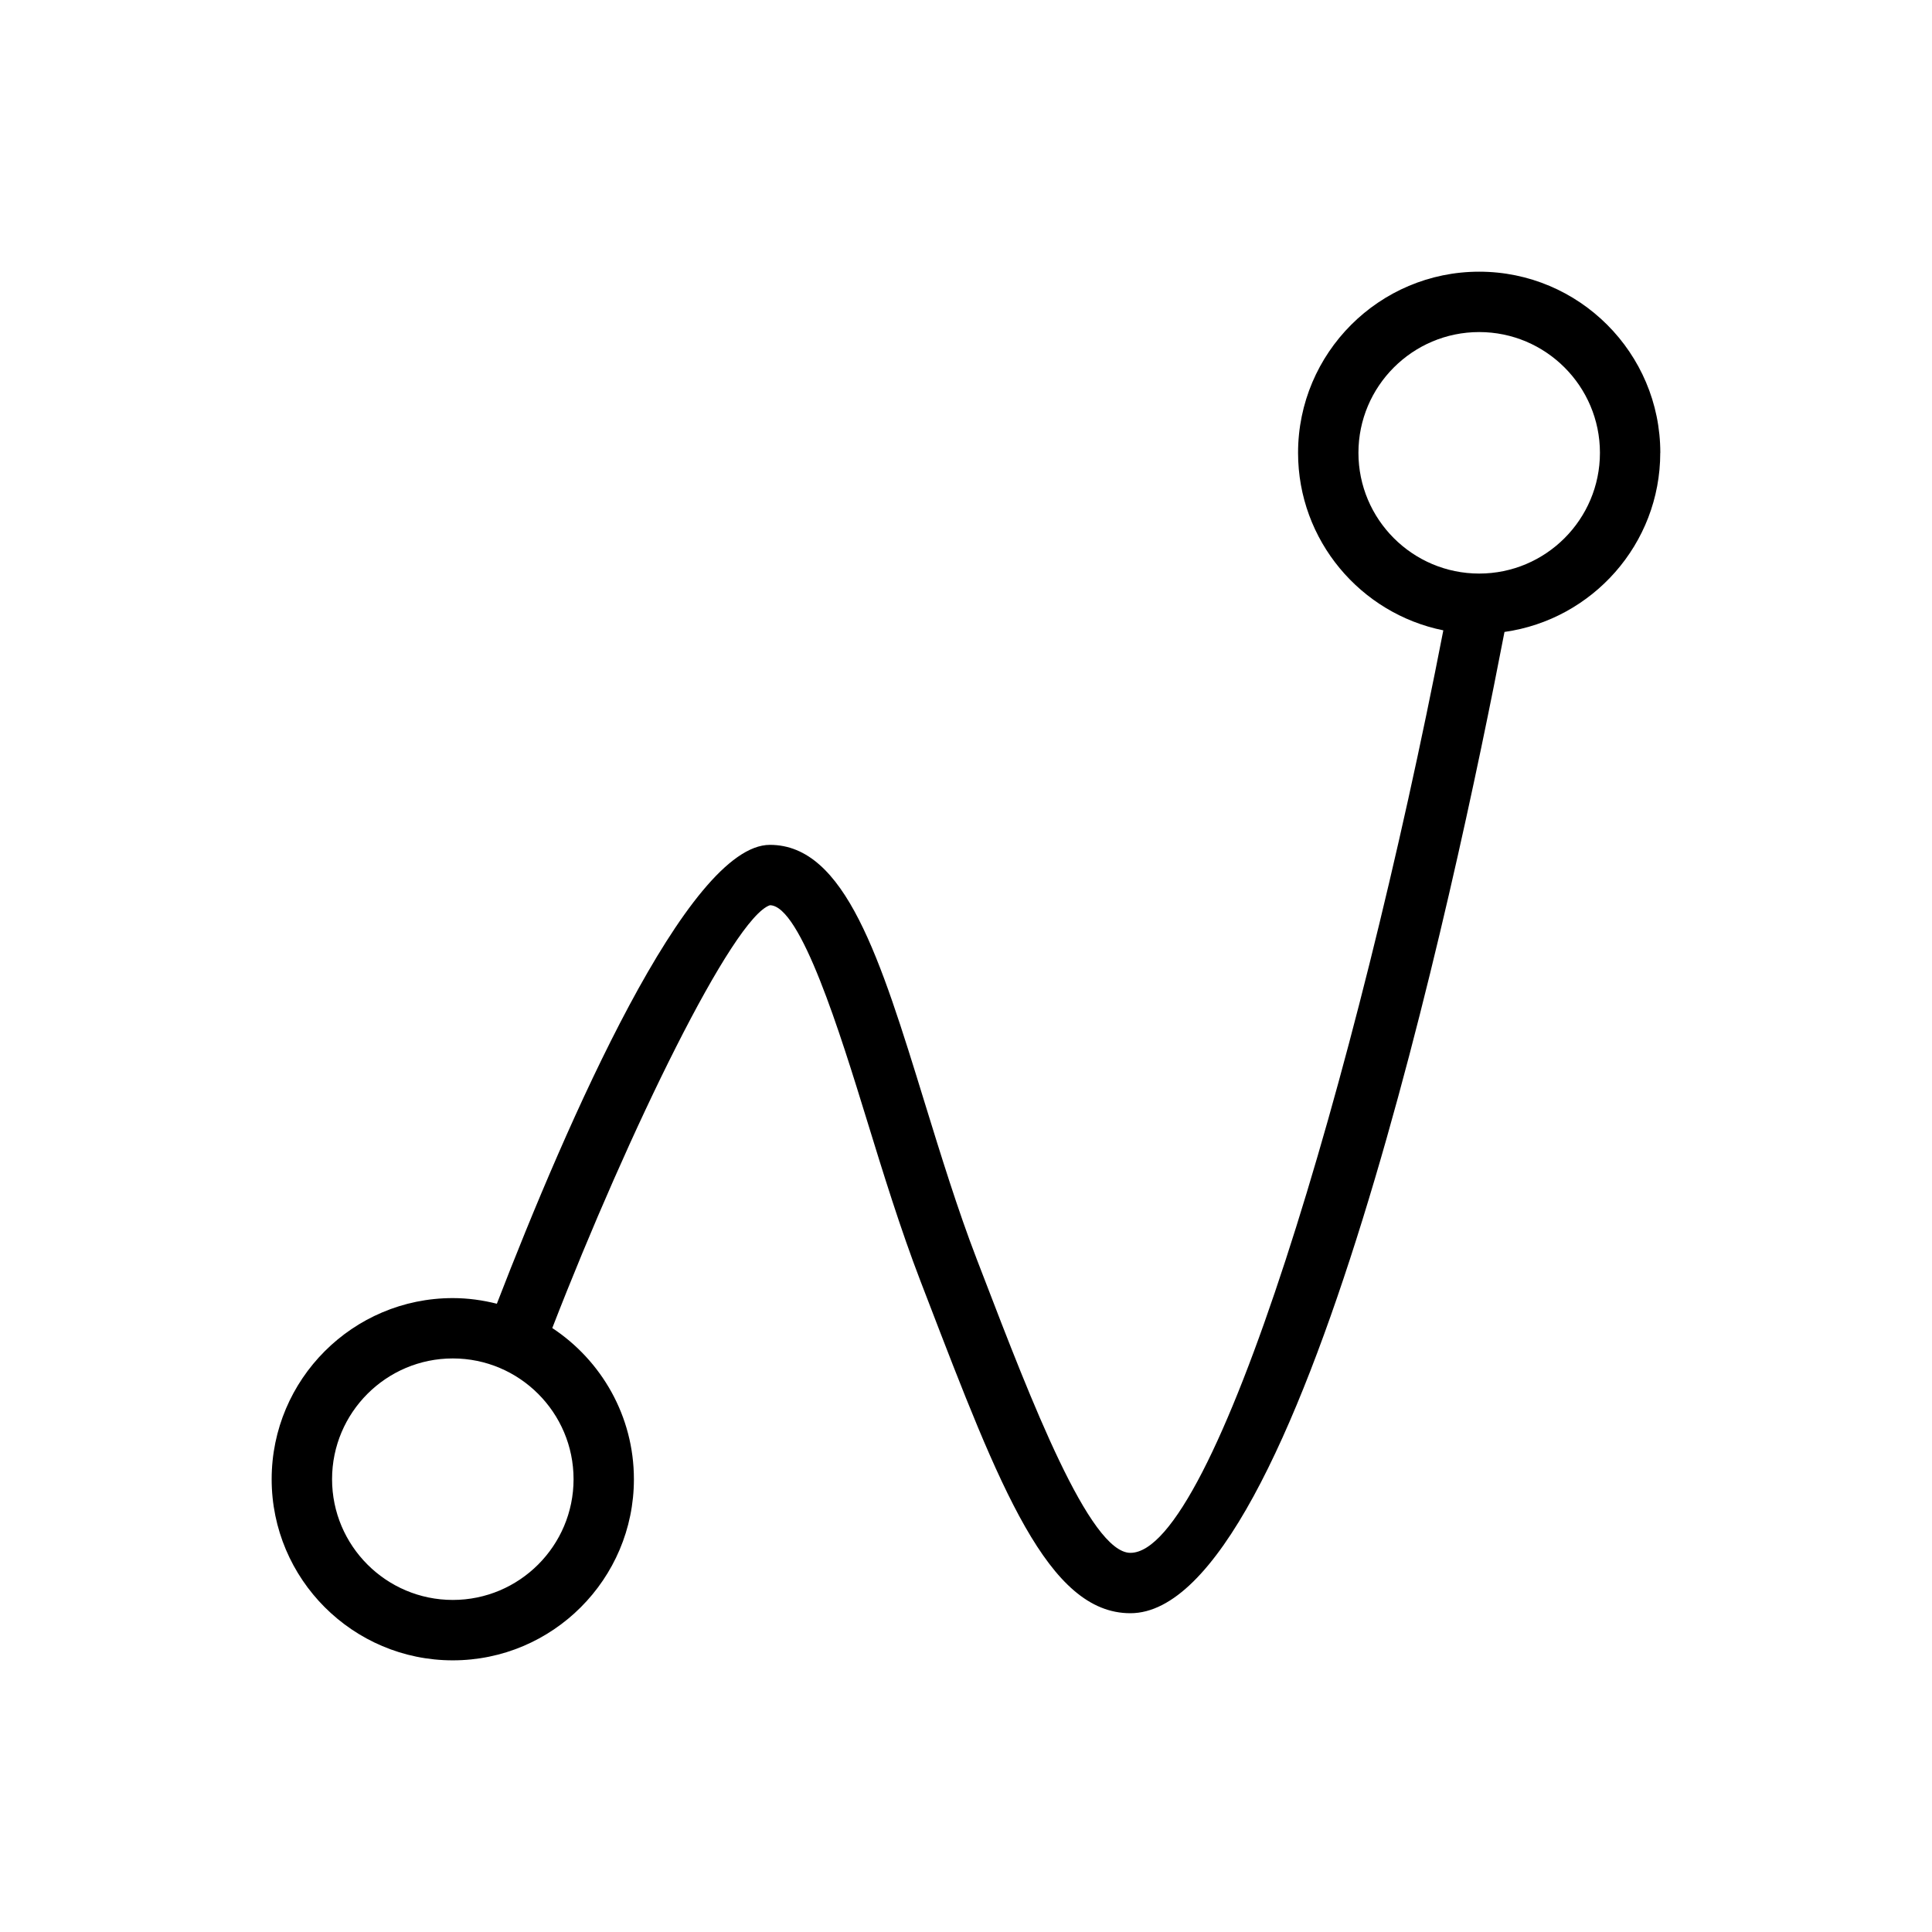 <?xml version="1.0" ?>
<!-- Скачано с сайта svg4.ru / Downloaded from svg4.ru -->
<svg fill="#000000" width="800px" height="800px" viewBox="0 0 64 64" xmlns="http://www.w3.org/2000/svg">
<g id="a"/>
<g id="b">
<path d="M55,15c0-3.309-2.691-6-6-6s-6,2.691-6,6c0,2.902,2.071,5.328,4.812,5.881-2.893,14.901-7.591,30.559-10.366,30.559-1.352,0-3.303-5.078-4.87-9.158l-.22-.571c-.638-1.657-1.192-3.459-1.73-5.201-1.467-4.763-2.626-8.523-5.122-8.523-2.718,0-6.7,9.135-9.045,15.201-.468-.118-.956-.187-1.46-.187-3.309,0-6,2.691-6,6s2.691,6,6,6,6-2.691,6-6c0-2.091-1.077-3.934-2.704-5.008,2.555-6.581,5.983-13.591,7.209-14.006,1.02,0,2.338,4.28,3.211,7.112,.546,1.774,1.112,3.609,1.774,5.331l.219,.569c2.415,6.288,4.011,10.441,6.737,10.441,5.633,0,10.748-23.951,12.393-32.506,2.911-.41,5.16-2.911,5.16-5.934ZM15,53c-2.206,0-4-1.794-4-4s1.794-4,4-4,4,1.794,4,4-1.794,4-4,4ZM49,19c-2.206,0-4-1.794-4-4s1.794-4,4-4,4,1.794,4,4-1.794,4-4,4Z"/>
</g>
</svg>